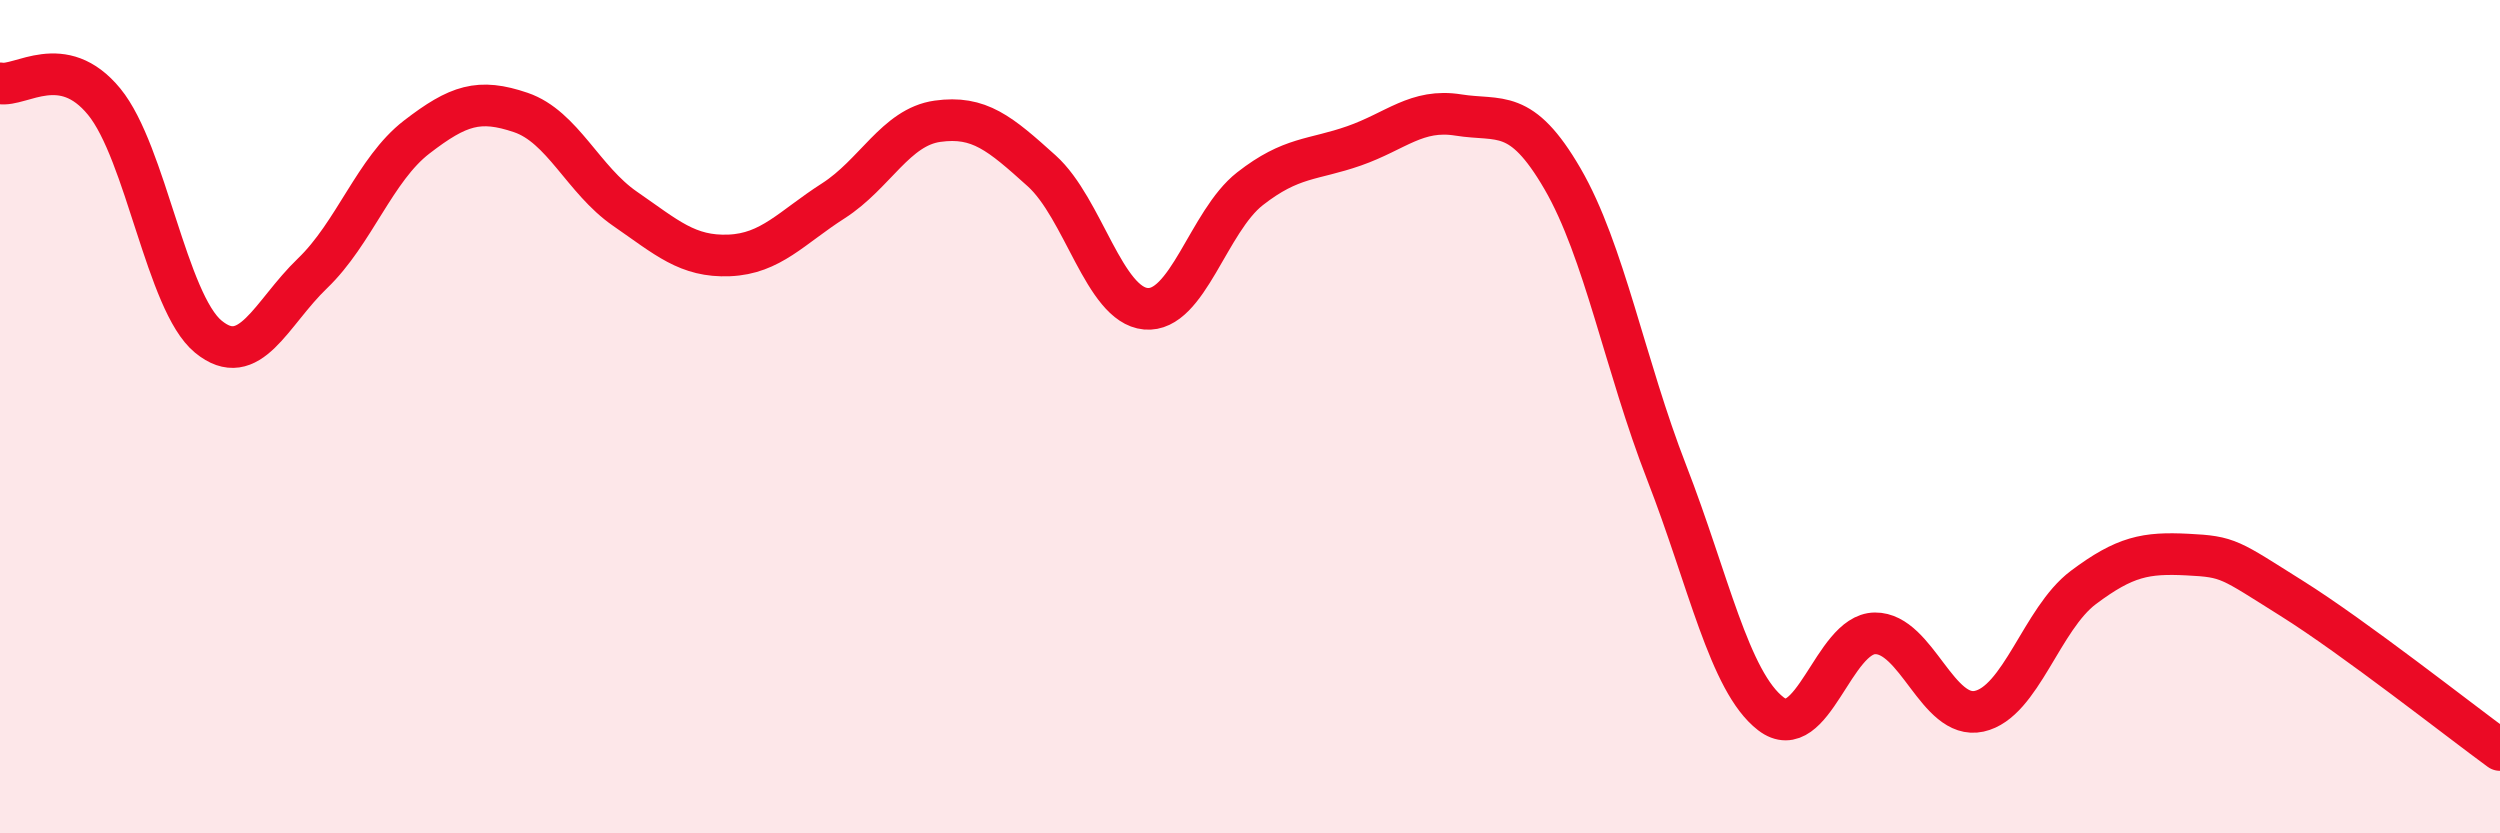 
    <svg width="60" height="20" viewBox="0 0 60 20" xmlns="http://www.w3.org/2000/svg">
      <path
        d="M 0,2 C 0.5,2.09 1.5,1.22 2.5,2.44 C 3.5,3.66 4,7.26 5,8.08 C 6,8.9 6.5,7.52 7.5,6.56 C 8.5,5.6 9,4.06 10,3.29 C 11,2.52 11.5,2.36 12.5,2.7 C 13.5,3.04 14,4.32 15,5.01 C 16,5.7 16.5,6.17 17.5,6.13 C 18.5,6.09 19,5.46 20,4.82 C 21,4.18 21.5,3.05 22.5,2.91 C 23.5,2.77 24,3.2 25,4.1 C 26,5 26.5,7.32 27.5,7.41 C 28.5,7.5 29,5.31 30,4.53 C 31,3.75 31.5,3.85 32.5,3.5 C 33.5,3.15 34,2.6 35,2.76 C 36,2.92 36.5,2.57 37.5,4.29 C 38.5,6.01 39,8.77 40,11.34 C 41,13.91 41.5,16.36 42.5,17.13 C 43.5,17.9 44,15.21 45,15.2 C 46,15.19 46.5,17.29 47.5,17.07 C 48.5,16.85 49,14.85 50,14.1 C 51,13.35 51.5,13.26 52.5,13.31 C 53.5,13.36 53.5,13.42 55,14.36 C 56.5,15.3 59,17.27 60,18L60 20L0 20Z"
        fill="#EB0A25"
        opacity="0.1"
        stroke-linecap="round"
        stroke-linejoin="round"
      />
      <path
        d="M 0,2 C 0.5,2.09 1.5,1.22 2.5,2.44 C 3.5,3.66 4,7.26 5,8.08 C 6,8.9 6.5,7.52 7.5,6.56 C 8.5,5.6 9,4.06 10,3.29 C 11,2.52 11.5,2.36 12.5,2.7 C 13.5,3.04 14,4.32 15,5.01 C 16,5.7 16.5,6.17 17.5,6.13 C 18.5,6.09 19,5.46 20,4.82 C 21,4.18 21.5,3.05 22.5,2.91 C 23.5,2.77 24,3.2 25,4.1 C 26,5 26.5,7.32 27.5,7.41 C 28.5,7.5 29,5.31 30,4.53 C 31,3.75 31.5,3.85 32.5,3.5 C 33.5,3.15 34,2.6 35,2.76 C 36,2.92 36.5,2.57 37.5,4.29 C 38.5,6.01 39,8.77 40,11.34 C 41,13.91 41.5,16.36 42.5,17.13 C 43.5,17.9 44,15.21 45,15.2 C 46,15.19 46.5,17.29 47.5,17.07 C 48.5,16.85 49,14.85 50,14.1 C 51,13.35 51.5,13.26 52.5,13.31 C 53.5,13.36 53.5,13.42 55,14.36 C 56.5,15.3 59,17.27 60,18"
        stroke="#EB0A25"
        stroke-width="1"
        fill="none"
        stroke-linecap="round"
        stroke-linejoin="round"
      />
    </svg>
  